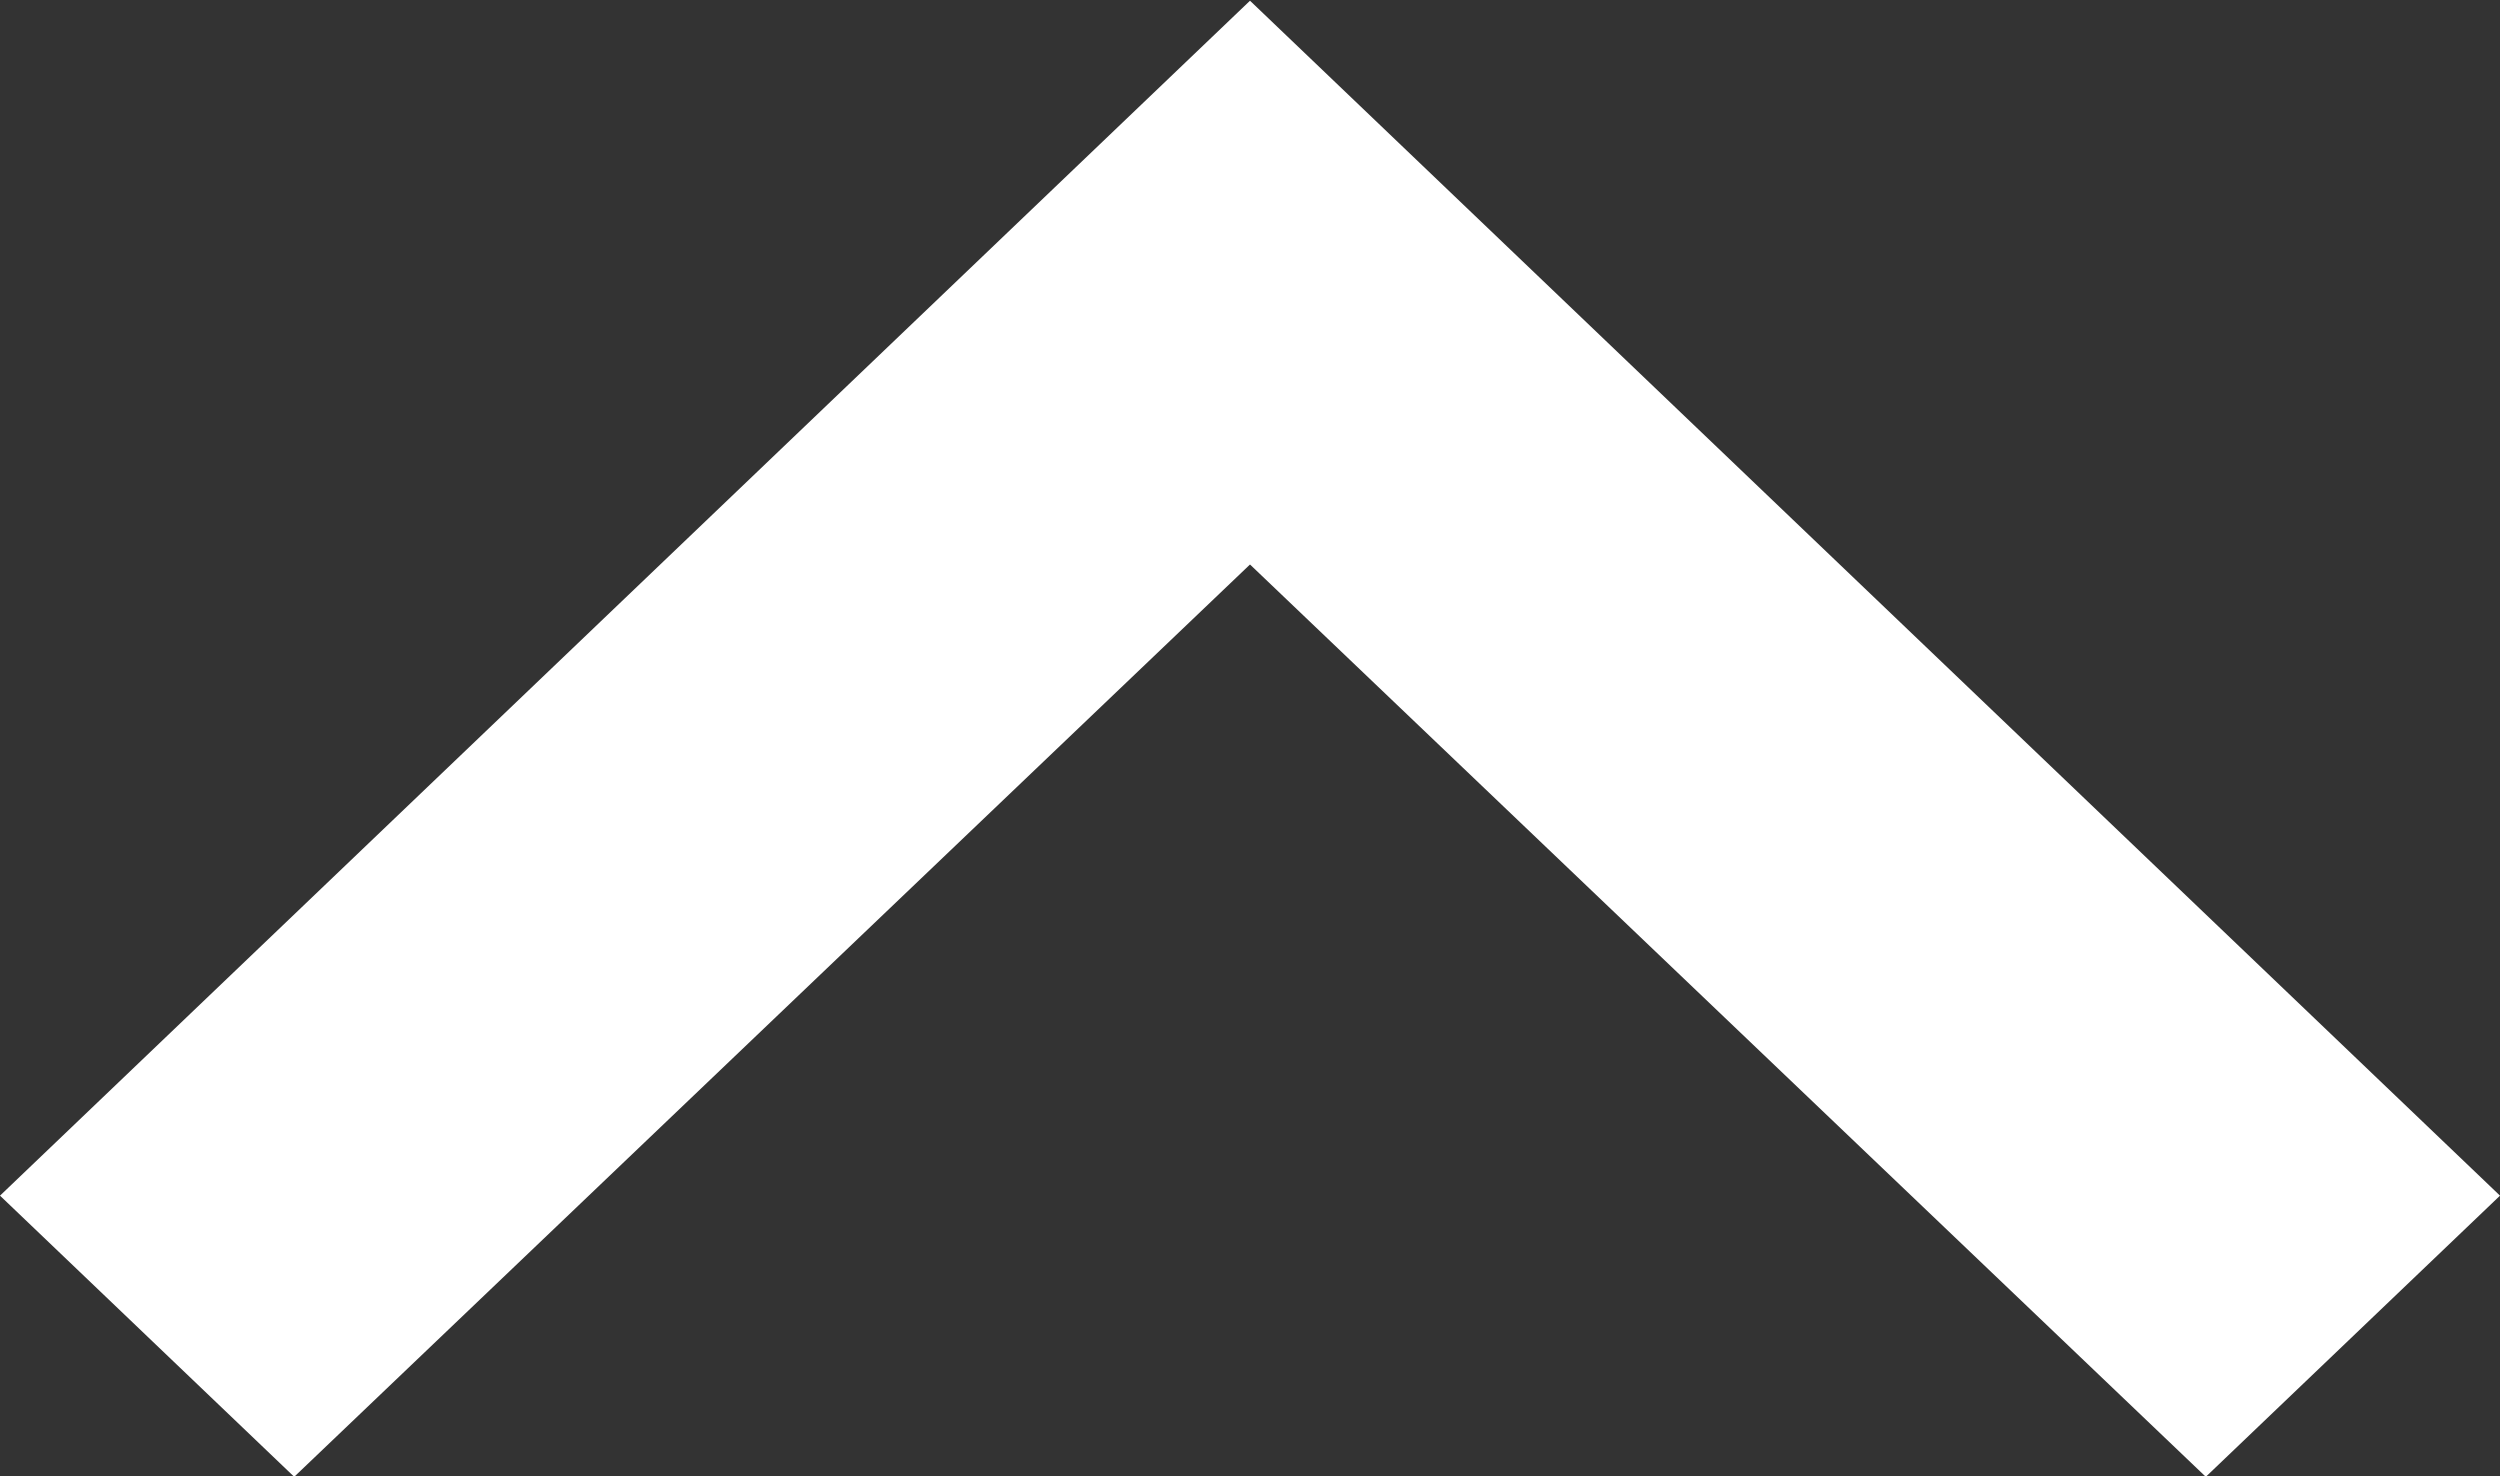 <svg xmlns="http://www.w3.org/2000/svg" width="34.5" height="20.37" viewBox="0 0 34.5 20.37">
  <rect x="0" y="0" width="34.5" height="20.37" fill="#333333" stroke="none"/>
  <defs>
    <style>
      .cls-1 {
        fill: #fff;
        fill-rule: evenodd;
      }
    </style>
  </defs>
  <path id="シェイプ_1" data-name="シェイプ 1" class="cls-1" d="M1758,4860.48l-17.25,16.49,4.06,3.88,13.19-12.59,13.19,12.59,4.06-3.88Z" transform="translate(-1740.75 -4860.47)"/>
</svg>

